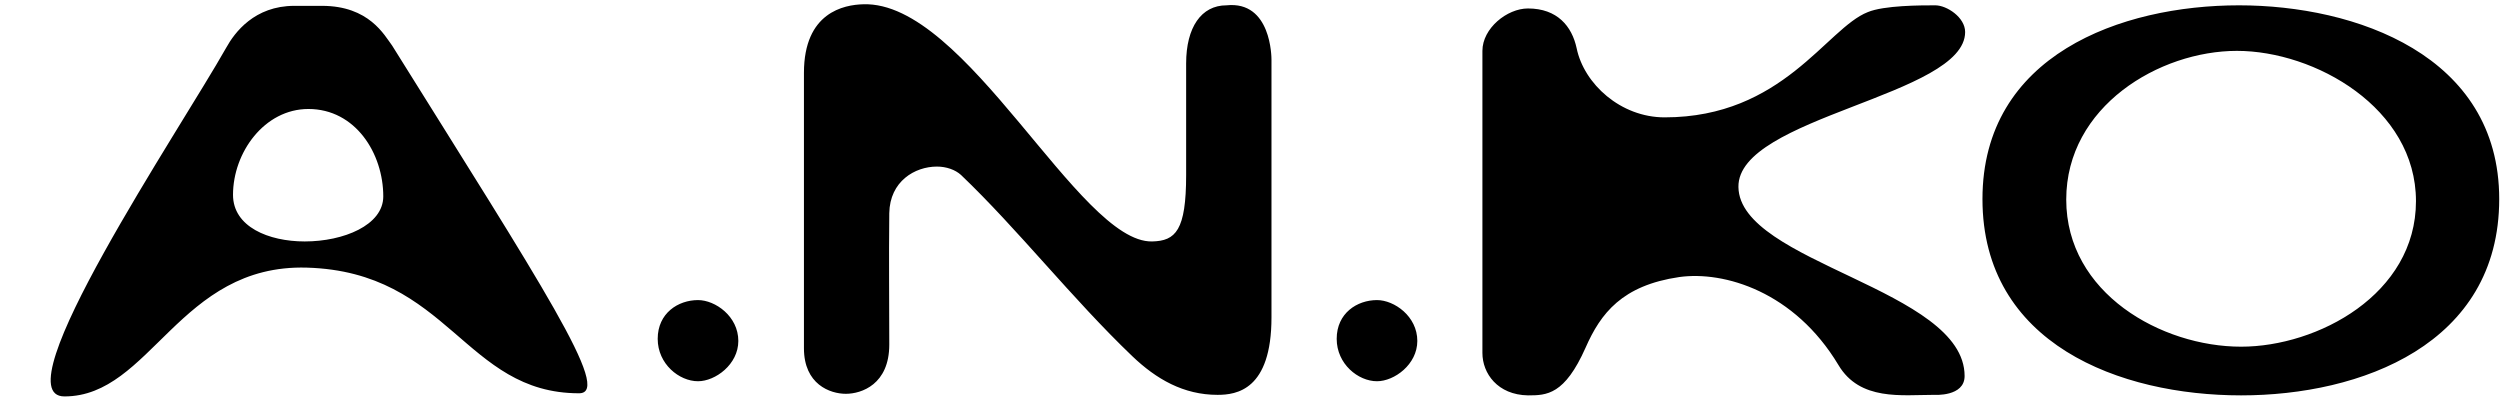 <?xml version="1.0" encoding="UTF-8"?> <svg xmlns="http://www.w3.org/2000/svg" width="1146" height="184" viewBox="0 0 1146 184" fill="none"><path d="M29.532 181.72C0.012 181.72 82.572 59.32 103.692 21.88C107.532 14.92 116.652 2.68 134.892 2.68H147.612C169.212 2.68 176.172 16.12 179.772 20.92C247.932 130.12 281.052 180.28 265.452 180.28C212.892 180.28 205.932 124.6 140.652 122.68C82.092 121 69.132 181.72 29.532 181.72ZM106.812 89.32C106.812 103.96 123.132 110.68 139.692 110.68C157.452 110.68 175.692 103.24 175.692 90.04C175.692 70.36 162.972 49.96 141.372 49.96C121.212 49.96 106.812 69.88 106.812 89.32ZM301.489 155.32C301.489 143.56 310.849 137.56 319.969 137.56C327.889 137.56 338.449 145 338.449 156.28C338.449 167.08 327.889 174.76 319.969 174.76C311.329 174.76 301.489 166.84 301.489 155.32ZM395.646 1.96C442.926 0.28 494.526 111.4 528.126 110.68C538.926 110.44 543.726 105.64 543.726 80.2V29.08C543.726 12.52 550.686 2.44 562.206 2.44C582.846 0.28 582.846 26.44 582.846 27.4V145.48C582.846 178.84 566.766 181 558.126 181C542.526 181 530.046 173.8 519.006 163.24C491.406 136.84 466.686 105.16 440.526 80.2C437.886 77.8 433.806 76.36 429.486 76.36C419.406 76.36 407.886 83.08 407.646 97.72C407.406 120.76 407.646 134.44 407.646 157.96C407.646 176.2 394.926 180.52 387.726 180.52C380.526 180.52 368.526 176.2 368.526 159.64V33.4C368.526 5.56 387.006 2.2 395.646 1.96ZM612.739 155.32C612.739 143.56 622.099 137.56 631.219 137.56C639.139 137.56 649.699 145 649.699 156.28C649.699 167.08 639.139 174.76 631.219 174.76C622.579 174.76 612.739 166.84 612.739 155.32ZM700.416 3.88C713.856 3.88 720.576 12.04 722.736 22.12C726.096 38.44 742.896 53.8 763.056 53.8C817.296 53.8 837.216 13 856.176 5.56C863.616 2.44 880.656 2.44 887.136 2.44C892.416 2.44 900.816 7.96 900.816 14.68C900.816 43.96 796.416 53.56 796.896 85.72C797.376 120.52 900.576 132.52 900.576 172.36C900.576 181.96 886.656 181 886.656 181C871.776 181 852.576 183.88 842.736 167.32C822.576 133.72 790.416 124.12 769.776 127C743.616 130.84 733.776 143.56 726.816 159.4C717.216 181 709.056 181.24 700.416 181.24C686.496 181 679.536 171.16 679.536 161.8V23.32C679.536 13 690.816 3.88 700.416 3.88ZM908.761 91.24C908.761 25.24 972.361 2.44 1026.36 2.44C1079.64 2.44 1145.64 25.24 1145.64 91.24C1145.64 157.96 1082.04 181.24 1027.32 181.24C971.881 181.24 908.761 157.72 908.761 91.24ZM947.161 91.48C947.161 134.44 990.841 158.92 1027.32 158.92C1062.36 158.92 1107.48 134.92 1107.48 92.2C1107.48 49.48 1061.16 23.32 1025.4 23.32C989.881 23.32 947.161 48.76 947.161 91.48Z" fill="black"></path></svg> 